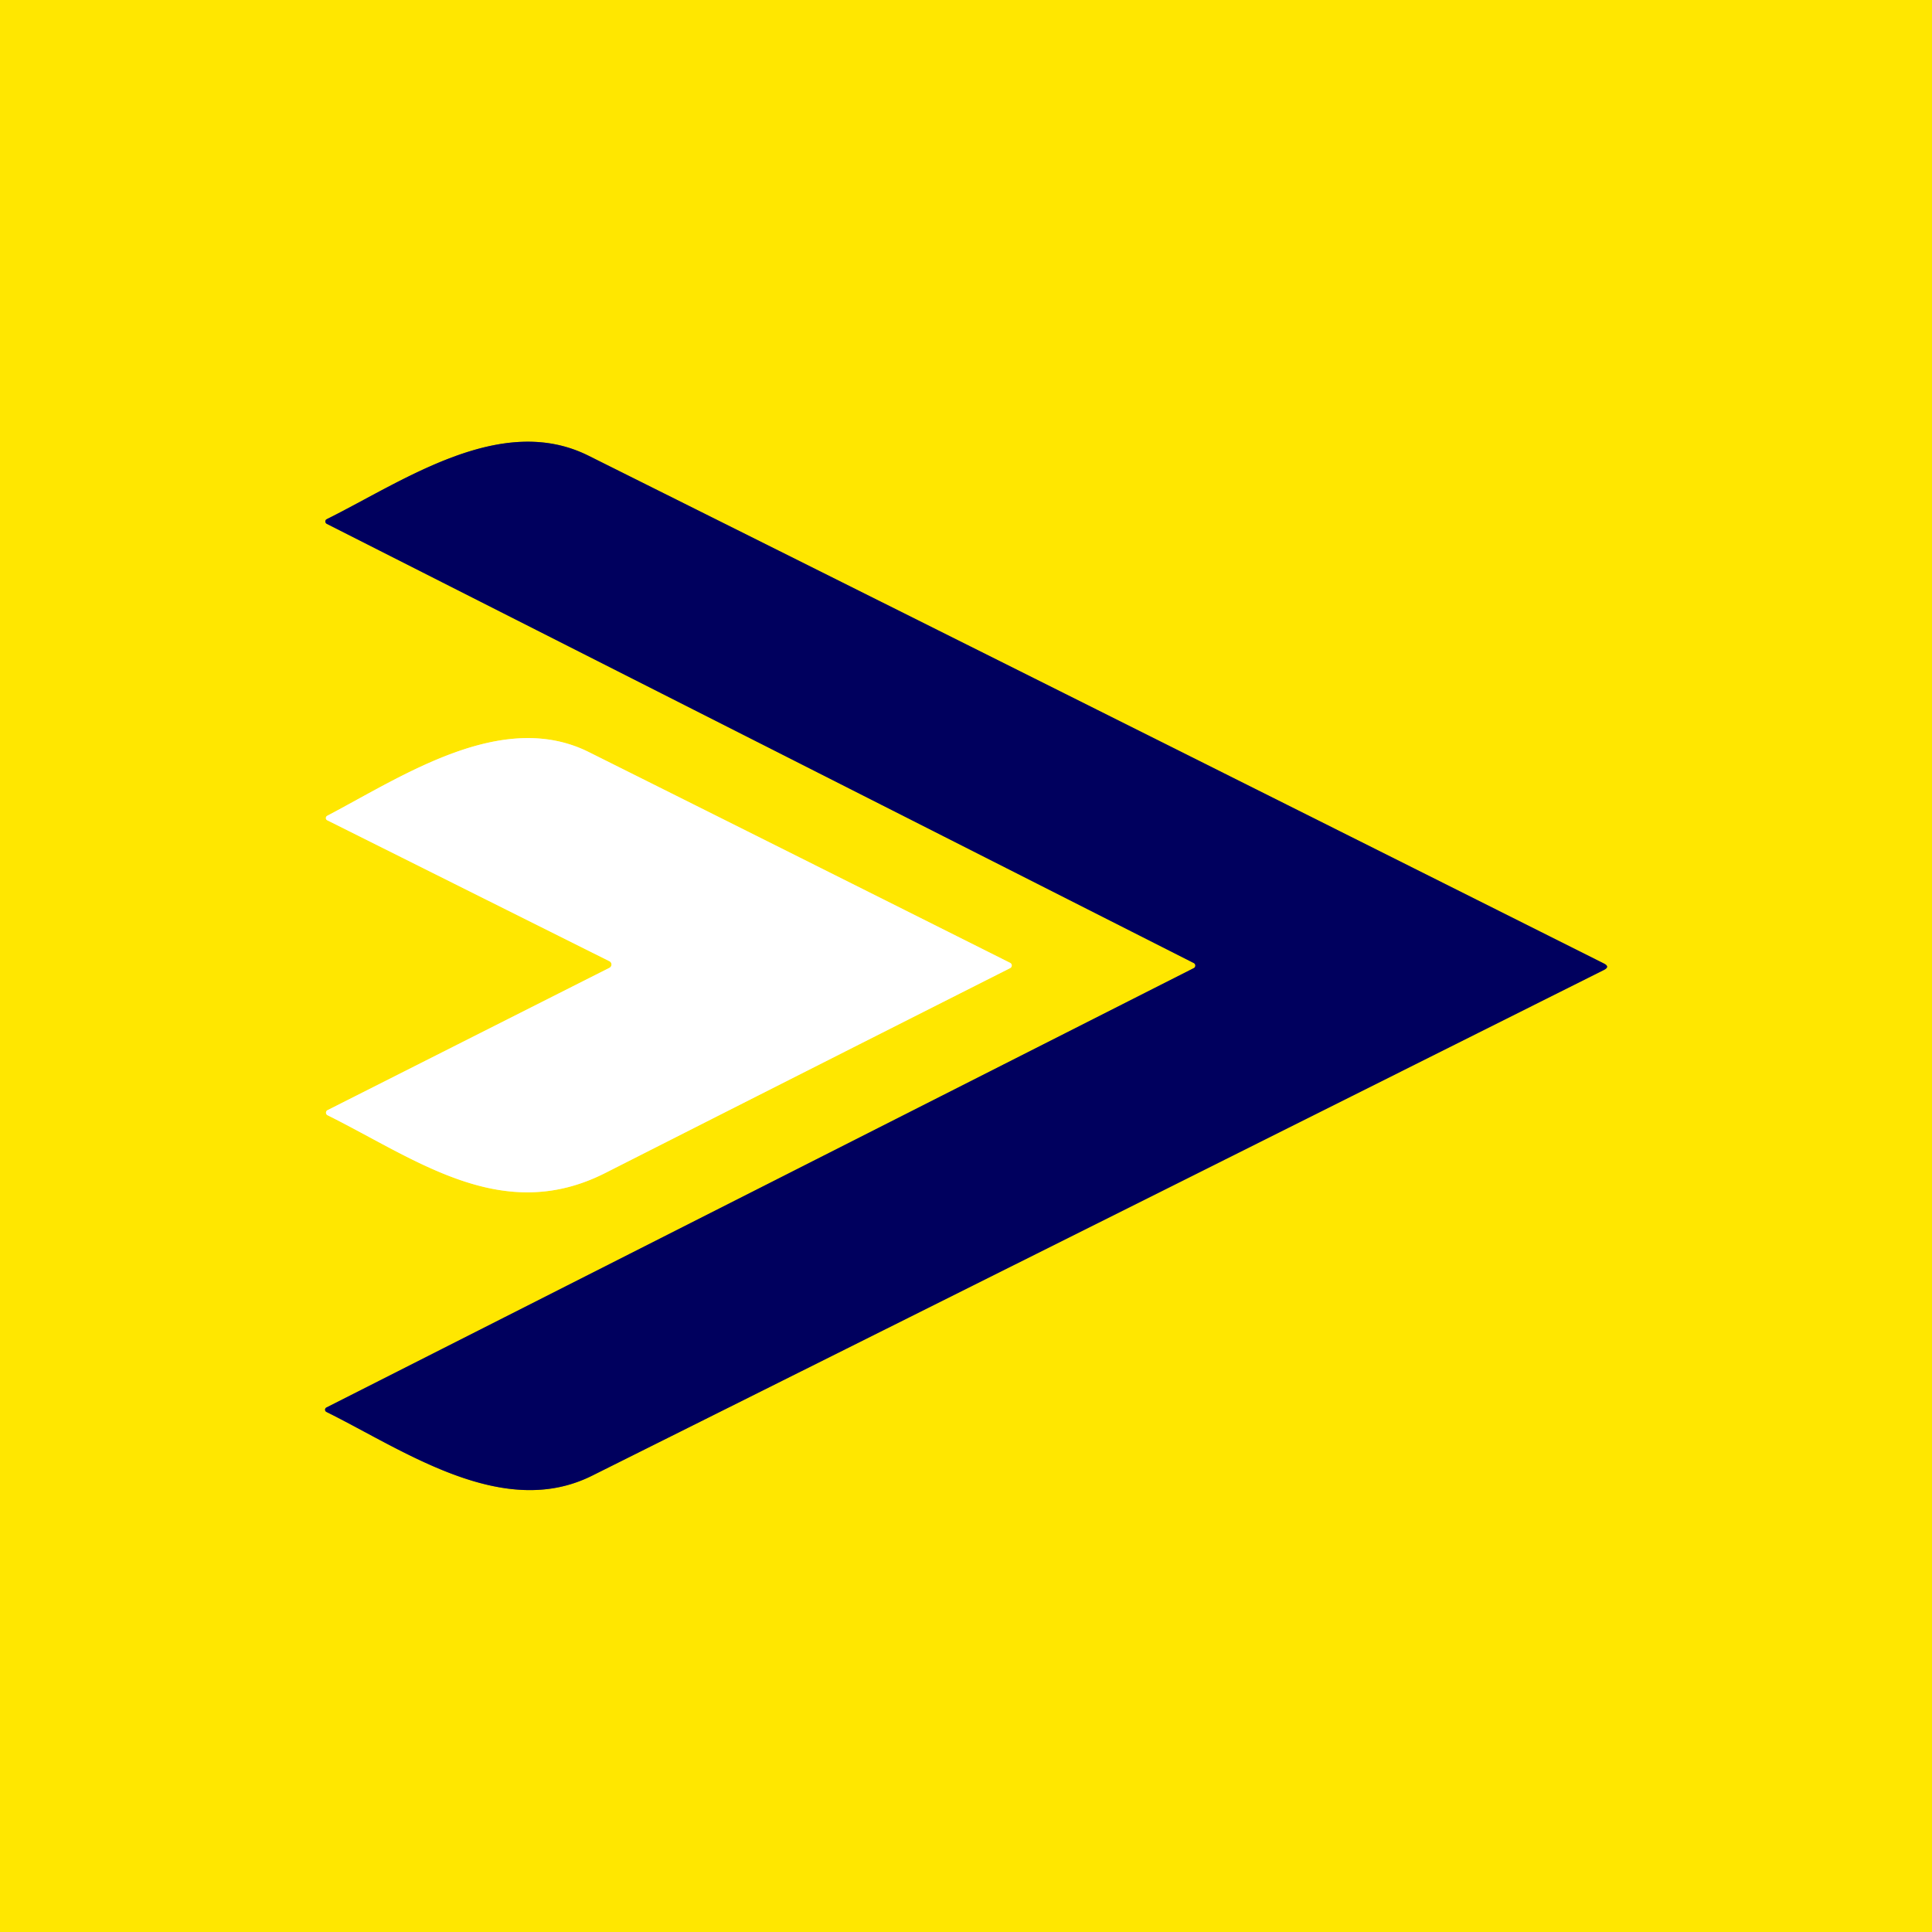 <?xml version="1.0" encoding="UTF-8" standalone="no"?>
<!DOCTYPE svg PUBLIC "-//W3C//DTD SVG 1.1//EN" "http://www.w3.org/Graphics/SVG/1.1/DTD/svg11.dtd">
<svg xmlns="http://www.w3.org/2000/svg" version="1.1" viewBox="0.00 0.00 210.00 210.00">
<rect x="0.00" y="0.00" width="210.00" height="210.00" fill="#333333" stroke="none"/>
<g stroke-width="2.00" fill="none" stroke-linecap="butt">
<path stroke="#80742f" vector-effect="non-scaling-stroke" d="
  M 129.76 105.23
  L 35.48 152.99
  A 0.27 0.27 0.0 0 0 35.48 153.47
  C 43.95 157.67 54.65 165.25 64.36 160.40
  Q 119.55 132.86 174.34 105.43
  Q 175.03 105.08 174.34 104.73
  Q 119.25 77.12 63.98 49.54
  C 54.46 44.78 43.87 52.28 35.52 56.43
  A 0.29 0.28 45.3 0 0 35.52 56.94
  L 129.76 104.68
  A 0.31 0.31 0.0 0 1 129.76 105.23"
/>
<path stroke="#fff380" vector-effect="non-scaling-stroke" d="
  M 66.24 105.20
  L 35.60 120.67
  A 0.31 0.31 0.0 0 0 35.60 121.22
  C 45.34 126.07 54.58 133.18 65.79 127.50
  Q 87.84 116.32 109.80 105.23
  A 0.32 0.32 0.0 0 0 109.80 104.66
  Q 86.92 93.19 64.01 81.75
  C 54.59 77.05 43.83 84.33 35.57 88.67
  A 0.28 0.27 -45.3 0 0 35.57 89.16
  L 66.24 104.48
  A 0.40 0.40 0.0 0 1 66.24 105.20"
/>
</g>
<path fill="#ffe700" d="
  M 0.00 0.00
  L 210.00 0.00
  L 210.00 210.00
  L 0.00 210.00
  L 0.00 0.00
  Z
  M 129.76 105.23
  L 35.48 152.99
  A 0.27 0.27 0.0 0 0 35.48 153.47
  C 43.95 157.67 54.65 165.25 64.36 160.40
  Q 119.55 132.86 174.34 105.43
  Q 175.03 105.08 174.34 104.73
  Q 119.25 77.12 63.98 49.54
  C 54.46 44.78 43.87 52.28 35.52 56.43
  A 0.29 0.28 45.3 0 0 35.52 56.94
  L 129.76 104.68
  A 0.31 0.31 0.0 0 1 129.76 105.23
  Z
  M 66.24 105.20
  L 35.60 120.67
  A 0.31 0.31 0.0 0 0 35.60 121.22
  C 45.34 126.07 54.58 133.18 65.79 127.50
  Q 87.84 116.32 109.80 105.23
  A 0.32 0.32 0.0 0 0 109.80 104.66
  Q 86.92 93.19 64.01 81.75
  C 54.59 77.05 43.83 84.33 35.57 88.67
  A 0.28 0.27 -45.3 0 0 35.57 89.16
  L 66.24 104.48
  A 0.40 0.40 0.0 0 1 66.24 105.20
  Z"
/>
<path fill="#00005e" d="
  M 129.76 105.23
  A 0.31 0.31 0.0 0 0 129.76 104.68
  L 35.52 56.94
  A 0.29 0.28 45.3 0 1 35.52 56.43
  C 43.87 52.28 54.46 44.78 63.98 49.54
  Q 119.25 77.12 174.34 104.73
  Q 175.03 105.08 174.34 105.43
  Q 119.55 132.86 64.36 160.40
  C 54.65 165.25 43.95 157.67 35.48 153.47
  A 0.27 0.27 0.0 0 1 35.48 152.99
  L 129.76 105.23
  Z"
/>
<path fill="#ffffff" d="
  M 66.24 105.20
  A 0.40 0.40 0.0 0 0 66.24 104.48
  L 35.57 89.16
  A 0.28 0.27 -45.3 0 1 35.57 88.67
  C 43.83 84.33 54.59 77.05 64.01 81.75
  Q 86.92 93.19 109.80 104.66
  A 0.32 0.32 0.0 0 1 109.80 105.23
  Q 87.84 116.32 65.79 127.50
  C 54.58 133.18 45.34 126.07 35.60 121.22
  A 0.31 0.31 0.0 0 1 35.60 120.67
  L 66.24 105.20
  Z"
/>
</svg>
